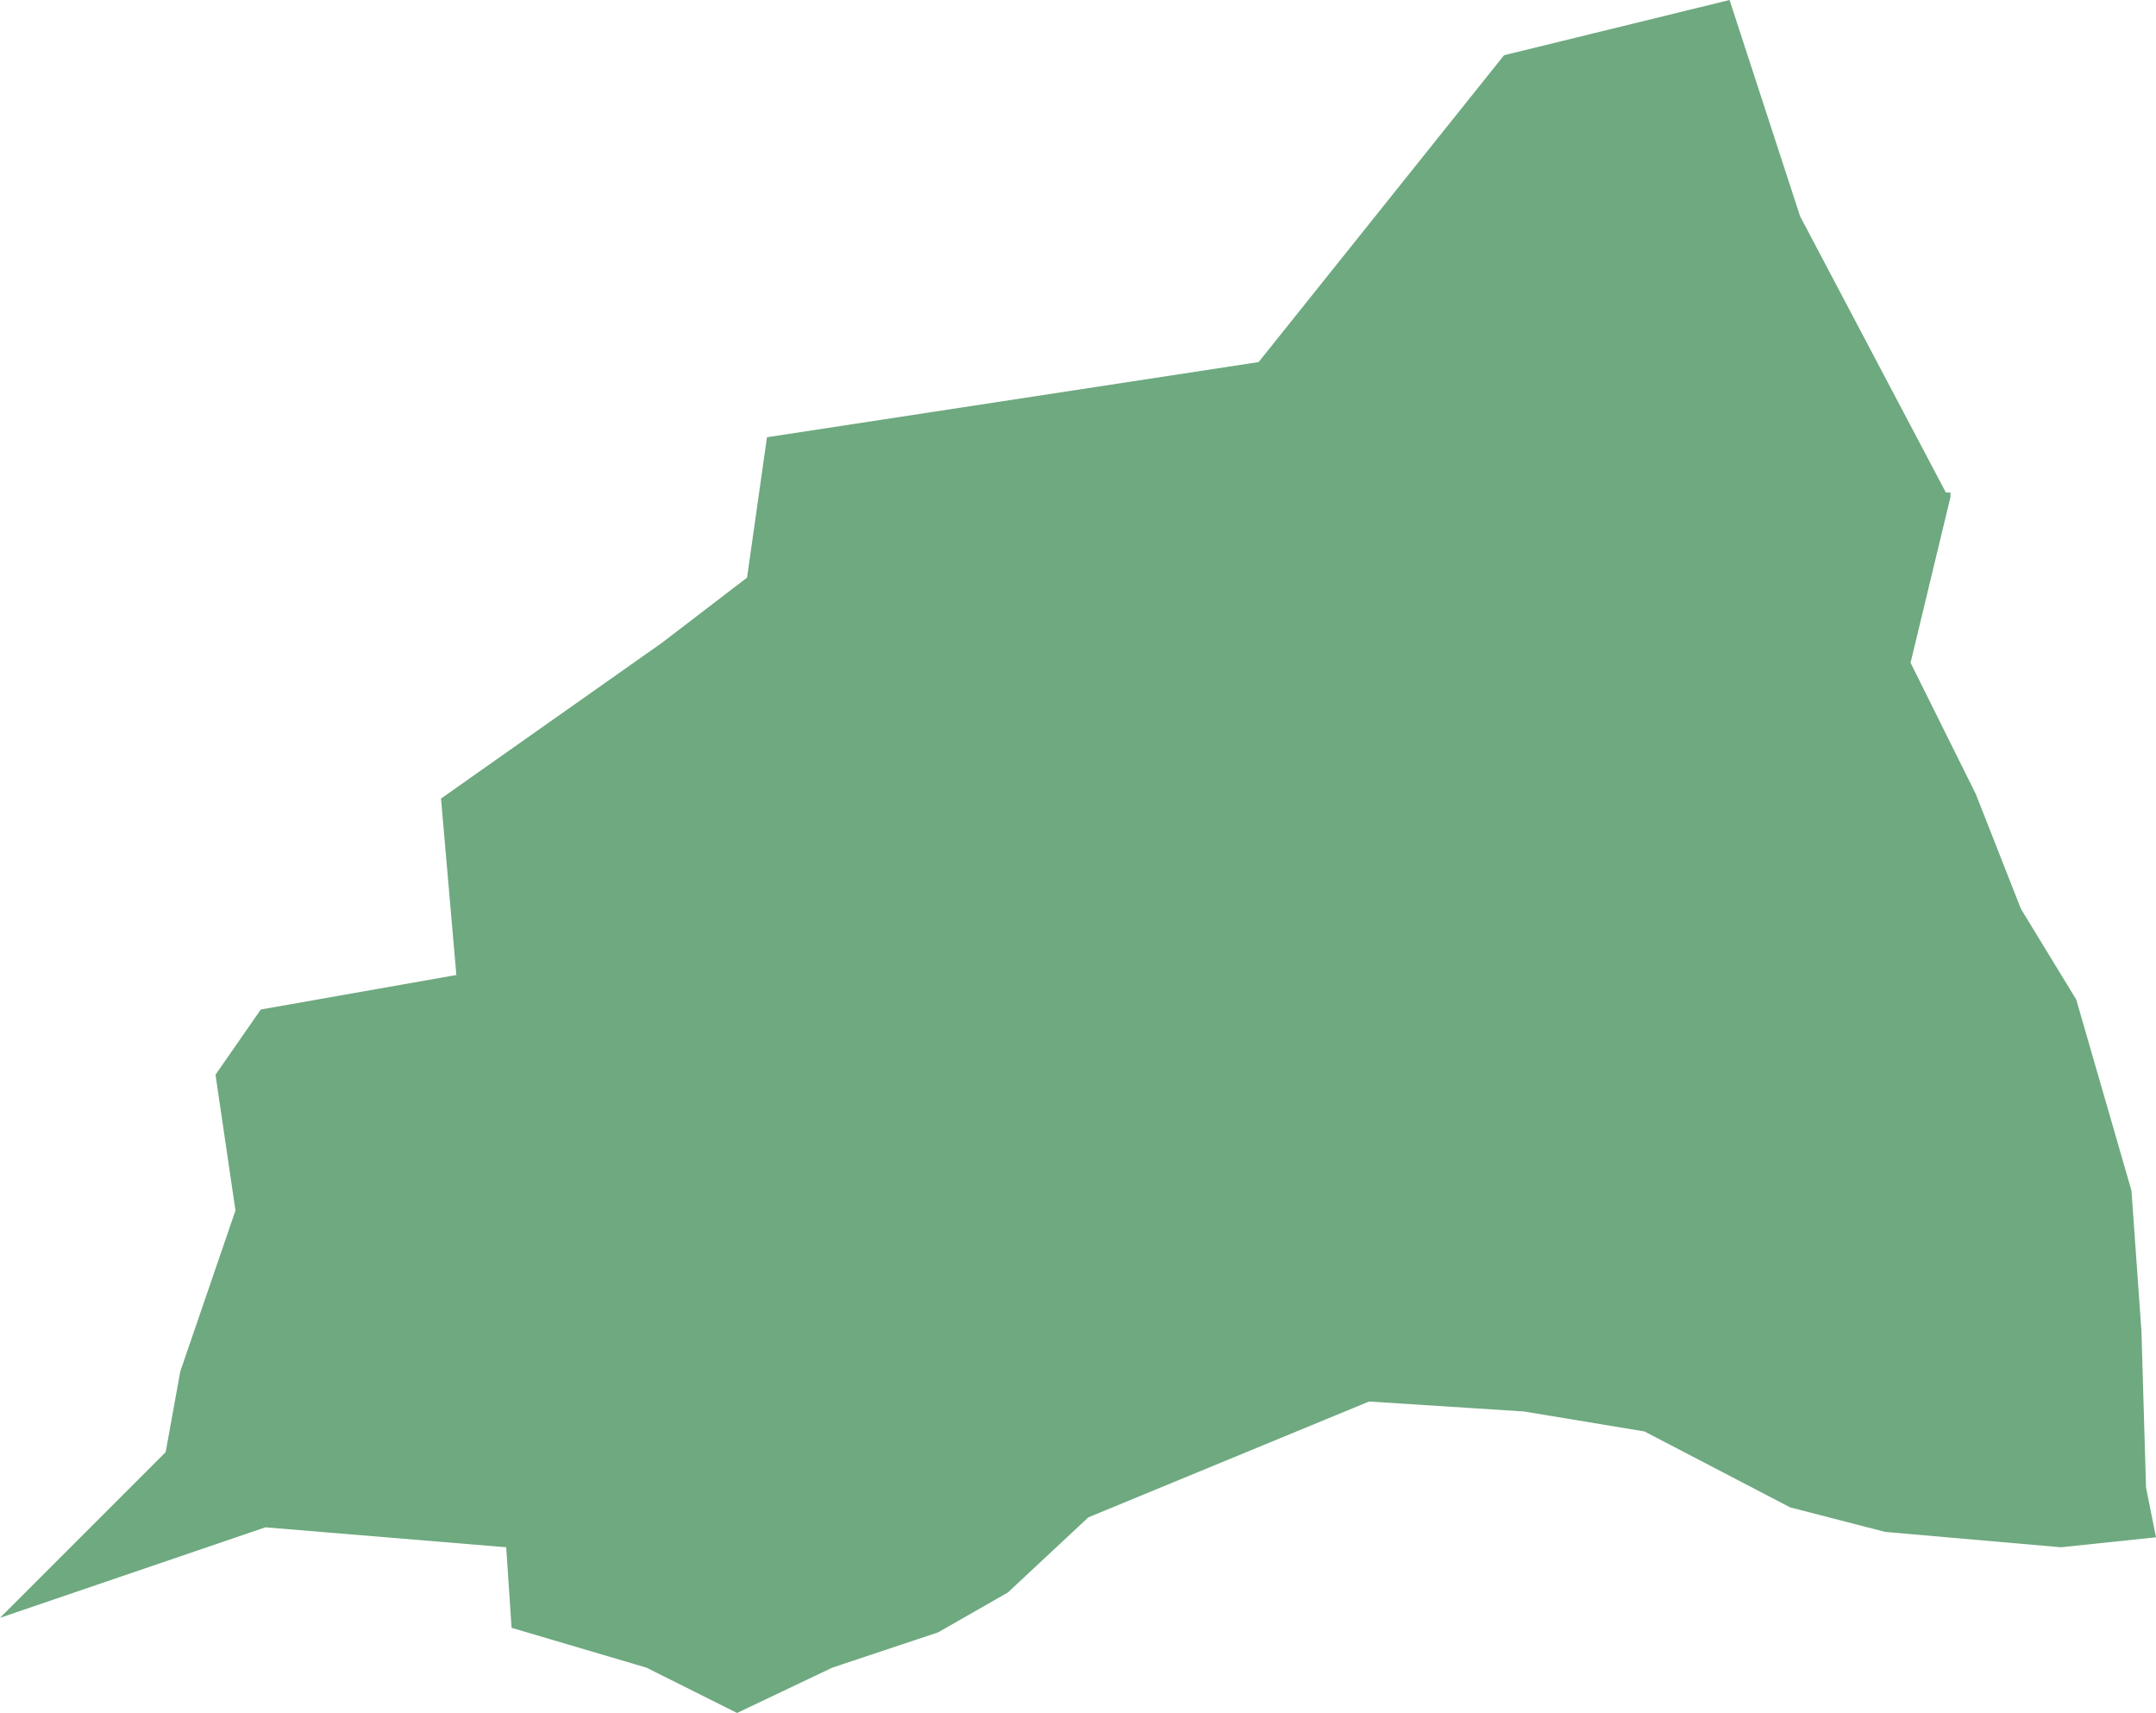 <?xml version="1.0" encoding="UTF-8"?>
<!DOCTYPE svg PUBLIC "-//W3C//DTD SVG 1.1//EN" "http://www.w3.org/Graphics/SVG/1.1/DTD/svg11.dtd">
<!-- Creator: CorelDRAW X8 -->
<svg xmlns="http://www.w3.org/2000/svg" xml:space="preserve" width="100%" height="100%" version="1.1" shape-rendering="geometricPrecision" text-rendering="geometricPrecision" image-rendering="optimizeQuality" fill-rule="evenodd" clip-rule="evenodd"
viewBox="0 0 2811 2233"
 xmlns:xlink="http://www.w3.org/1999/xlink">
 <g id="Layer_x0020_1">
  <g id="Layers">
   <g id="India_Districts_selection">
    <polygon fill="#6EA97F" points="2811,2004 2687,2017 2458,1997 2334,1965 2144,1866 1987,1840 1785,1827 1419,1978 1314,2076 1223,2128 1085,2174 961,2233 843,2174 667,2122 660,2017 346,1991 0,2109 216,1893 235,1788 307,1578 281,1401 340,1316 595,1271 575,1041 863,838 974,753 1000,570 1641,472 1961,72 2255,0 2347,282 2537,642 2543,642 2543,648 2491,864 2576,1035 2635,1185 2707,1303 2779,1552 2792,1735 2798,1939 "/>
   </g>
  </g>
 </g>
</svg>
